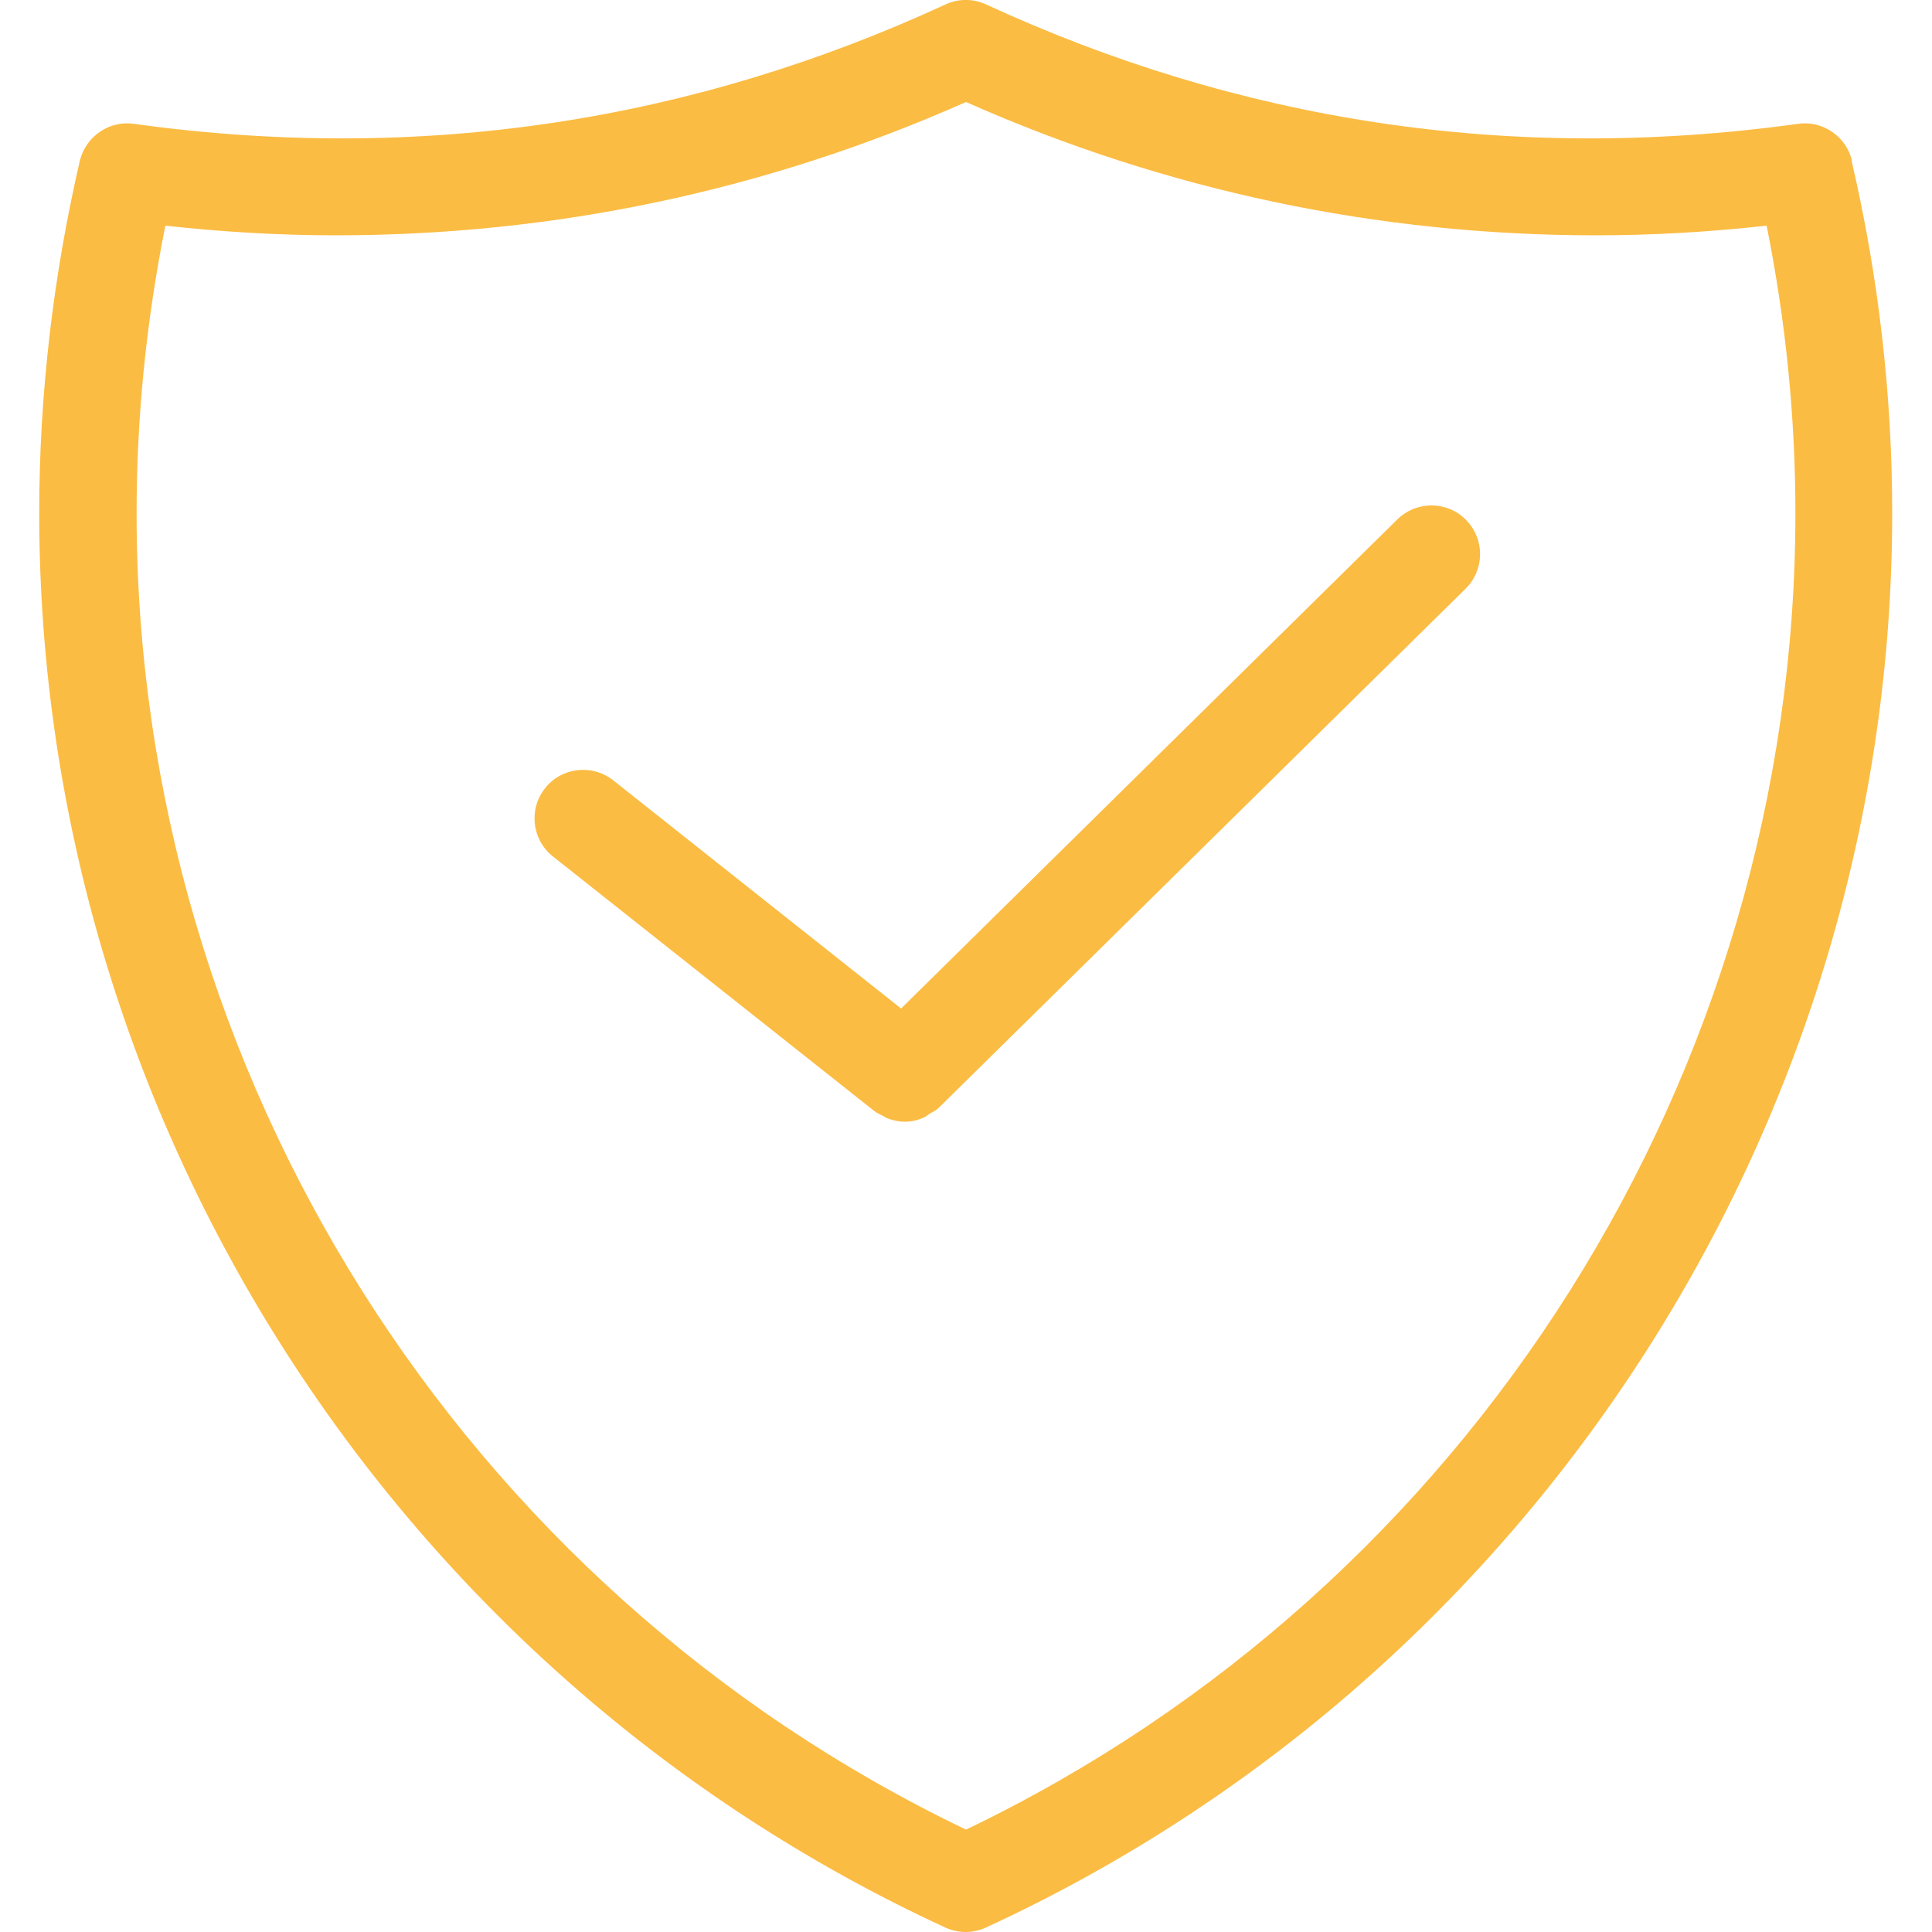 <?xml version="1.0" encoding="UTF-8"?><svg id="a" xmlns="http://www.w3.org/2000/svg" viewBox="0 0 100 100" width="100" height="100"><defs><style>.b{fill:#fbbc43;stroke-width:0px;}</style></defs><path class="b" d="M95.86,8.33c-.29-1.27-1.53-2.11-2.8-1.92-14.97,2.07-28.98-.17-42.02-6.18-.67-.31-1.43-.31-2.1,0C35.91,6.24,21.9,8.48,6.93,6.41c-1.28-.19-2.5.66-2.8,1.92-1.39,6.01-2.1,12.14-2.1,18.23,0,31.34,18.41,60.07,46.9,73.21.33.15.7.23,1.05.23s.72-.08,1.05-.23c28.49-13.13,46.91-41.86,46.91-73.21,0-6.09-.7-12.22-2.1-18.23ZM50,94.7C23.88,82.18,7.07,55.56,7.07,26.56c0-4.96.5-9.96,1.49-14.88,2.98.33,5.94.5,8.82.5,11.33,0,22.3-2.32,32.62-6.9,10.32,4.58,21.29,6.9,32.62,6.9,2.88,0,5.84-.17,8.82-.5.99,4.93,1.49,9.92,1.49,14.88,0,29-16.81,55.61-42.93,68.14ZM72.31,26.9l-25.67,25.3-14.9-11.81c-1.09-.86-2.67-.68-3.53.41-.86,1.09-.68,2.67.41,3.53l16.65,13.19c.13.1.28.16.42.23.09.05.17.11.26.14.29.11.59.17.88.17,0,0,0,0,0,0s0,0,0,0c.35,0,.69-.08,1.01-.23.11-.05.19-.13.29-.19.16-.1.33-.17.47-.31l27.26-26.86c.99-.98,1-2.57.02-3.56-.97-.99-2.56-1-3.56-.02Z"/></svg>